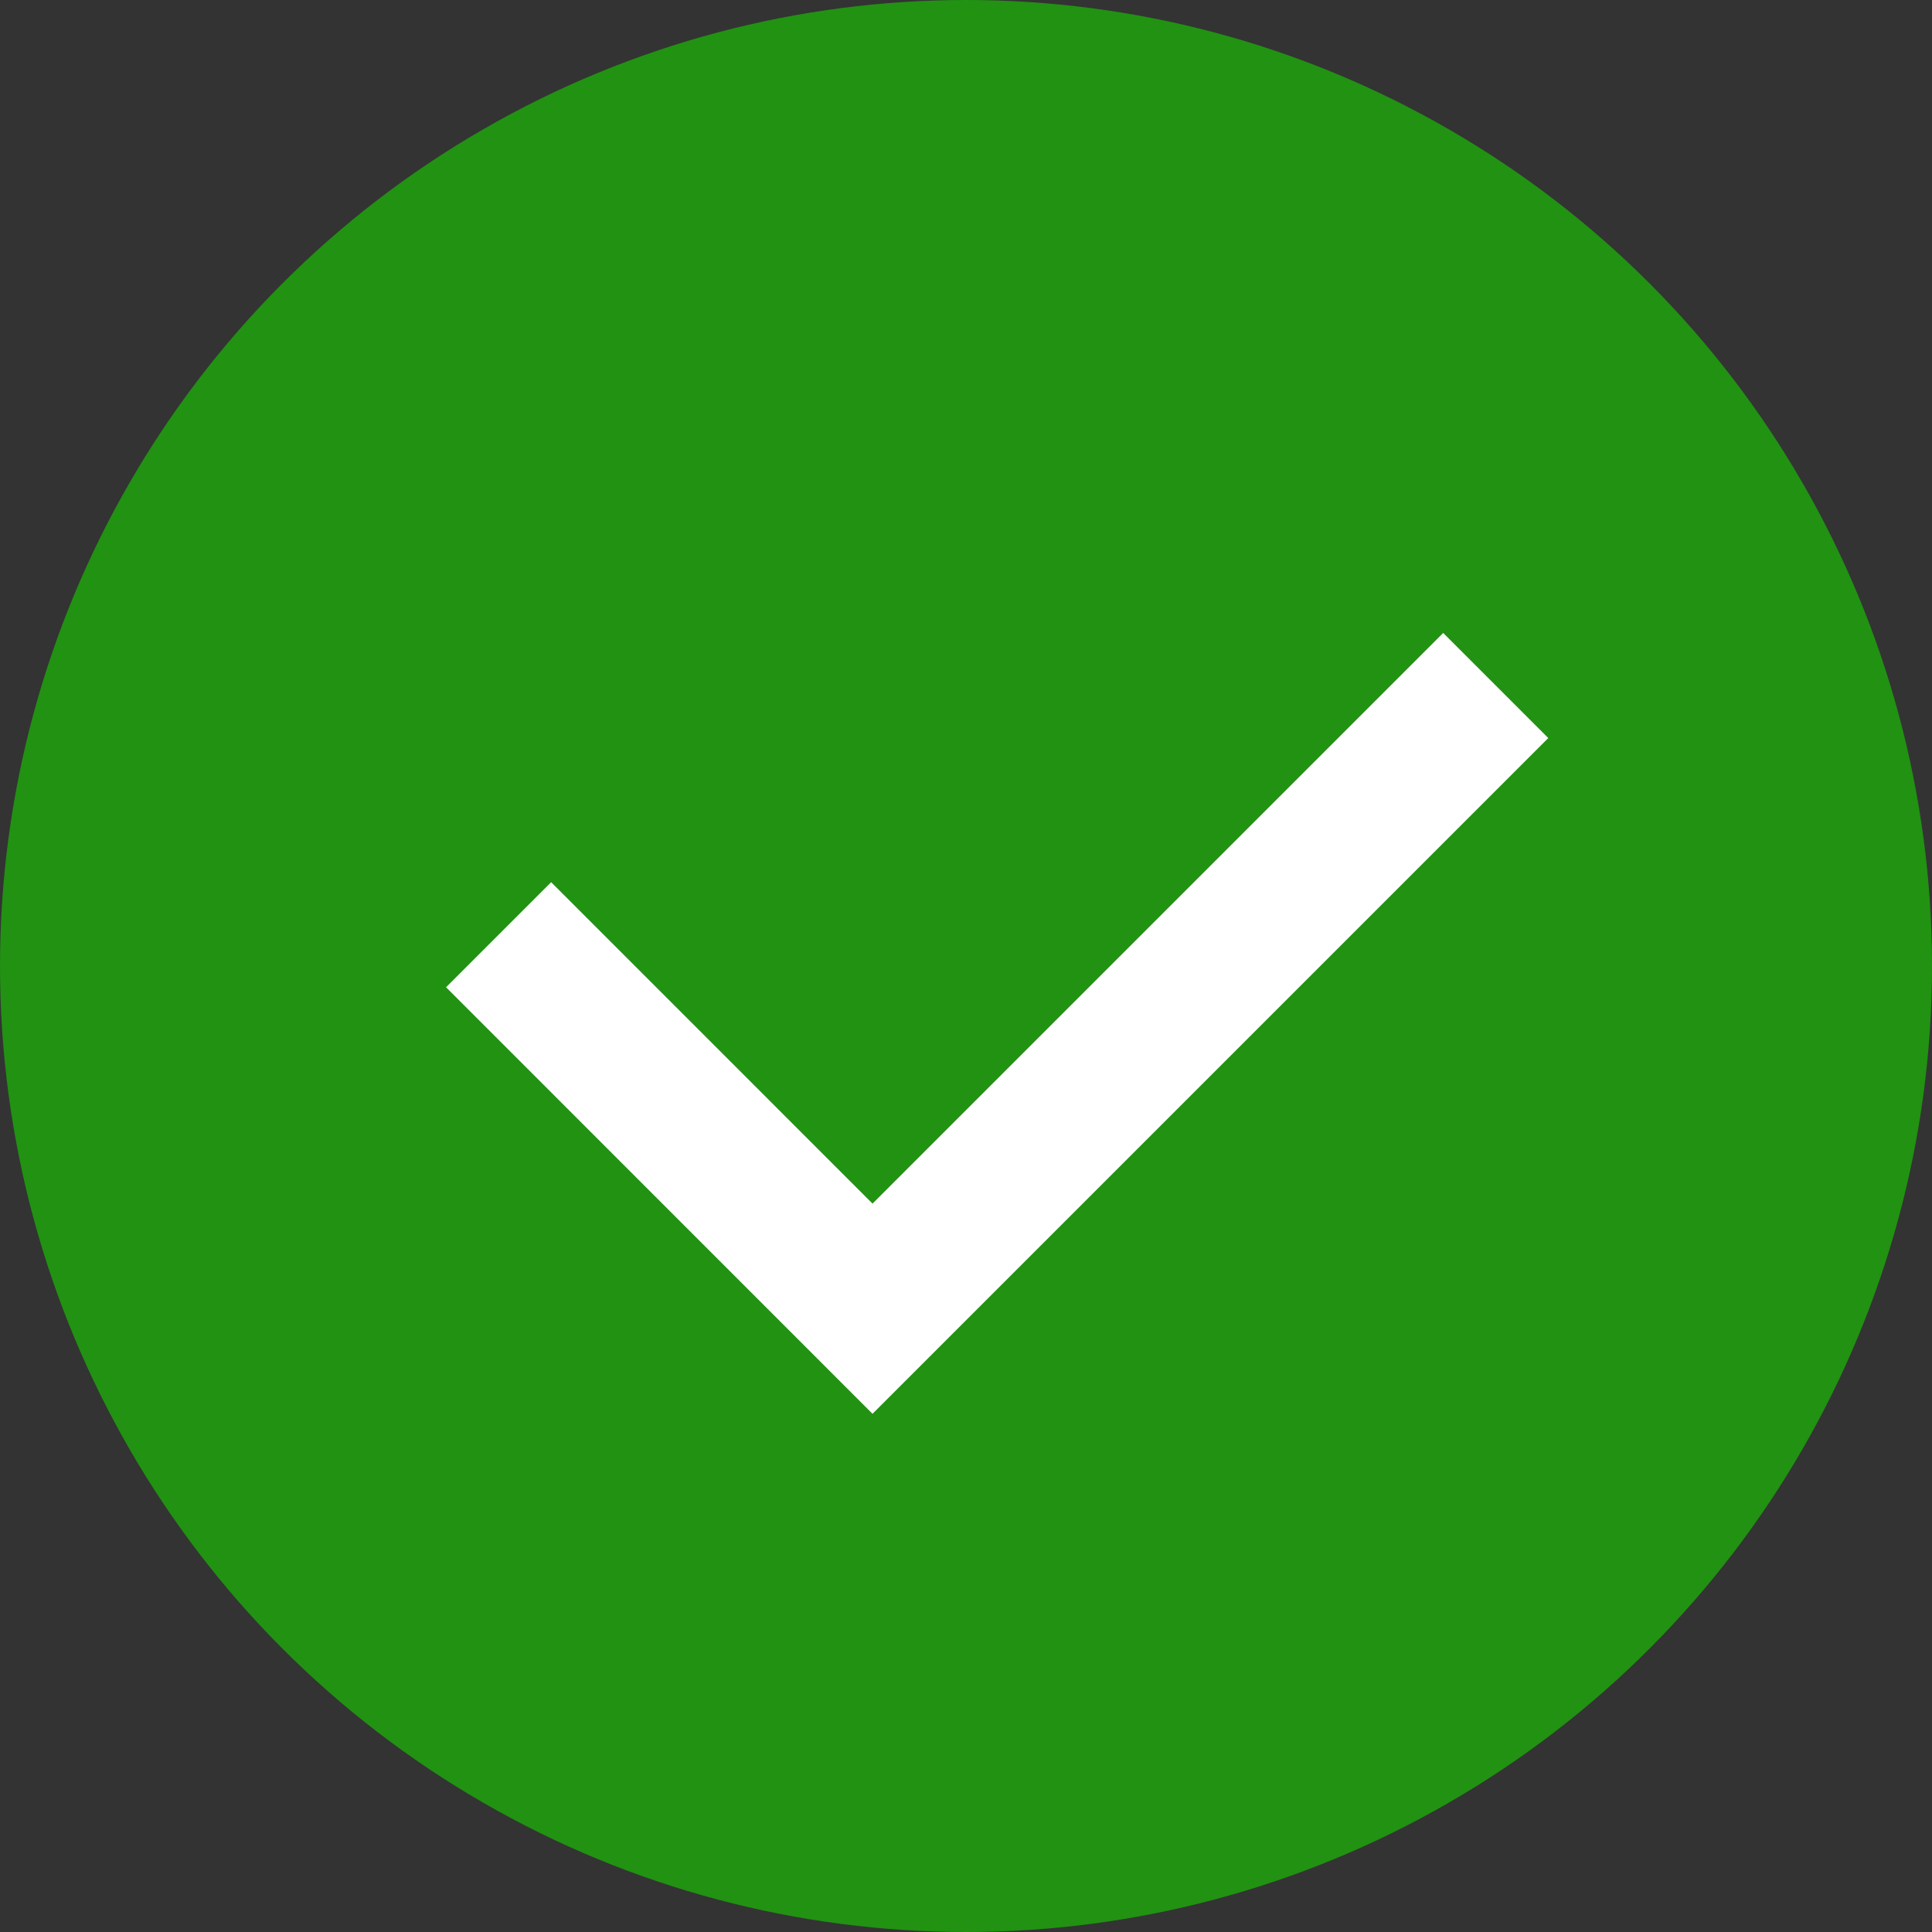<svg width="26" height="26" viewBox="0 0 26 26" fill="none" xmlns="http://www.w3.org/2000/svg">
<rect x="0" y="0" width="26" height="26" fill="#333333" stroke="none"/>
<circle cx="13" cy="13" r="13" fill="#219212"/>
<path d="M6.71 12.579L11.742 17.612L20.129 9.225" stroke="white" stroke-width="2"/>
</svg>
